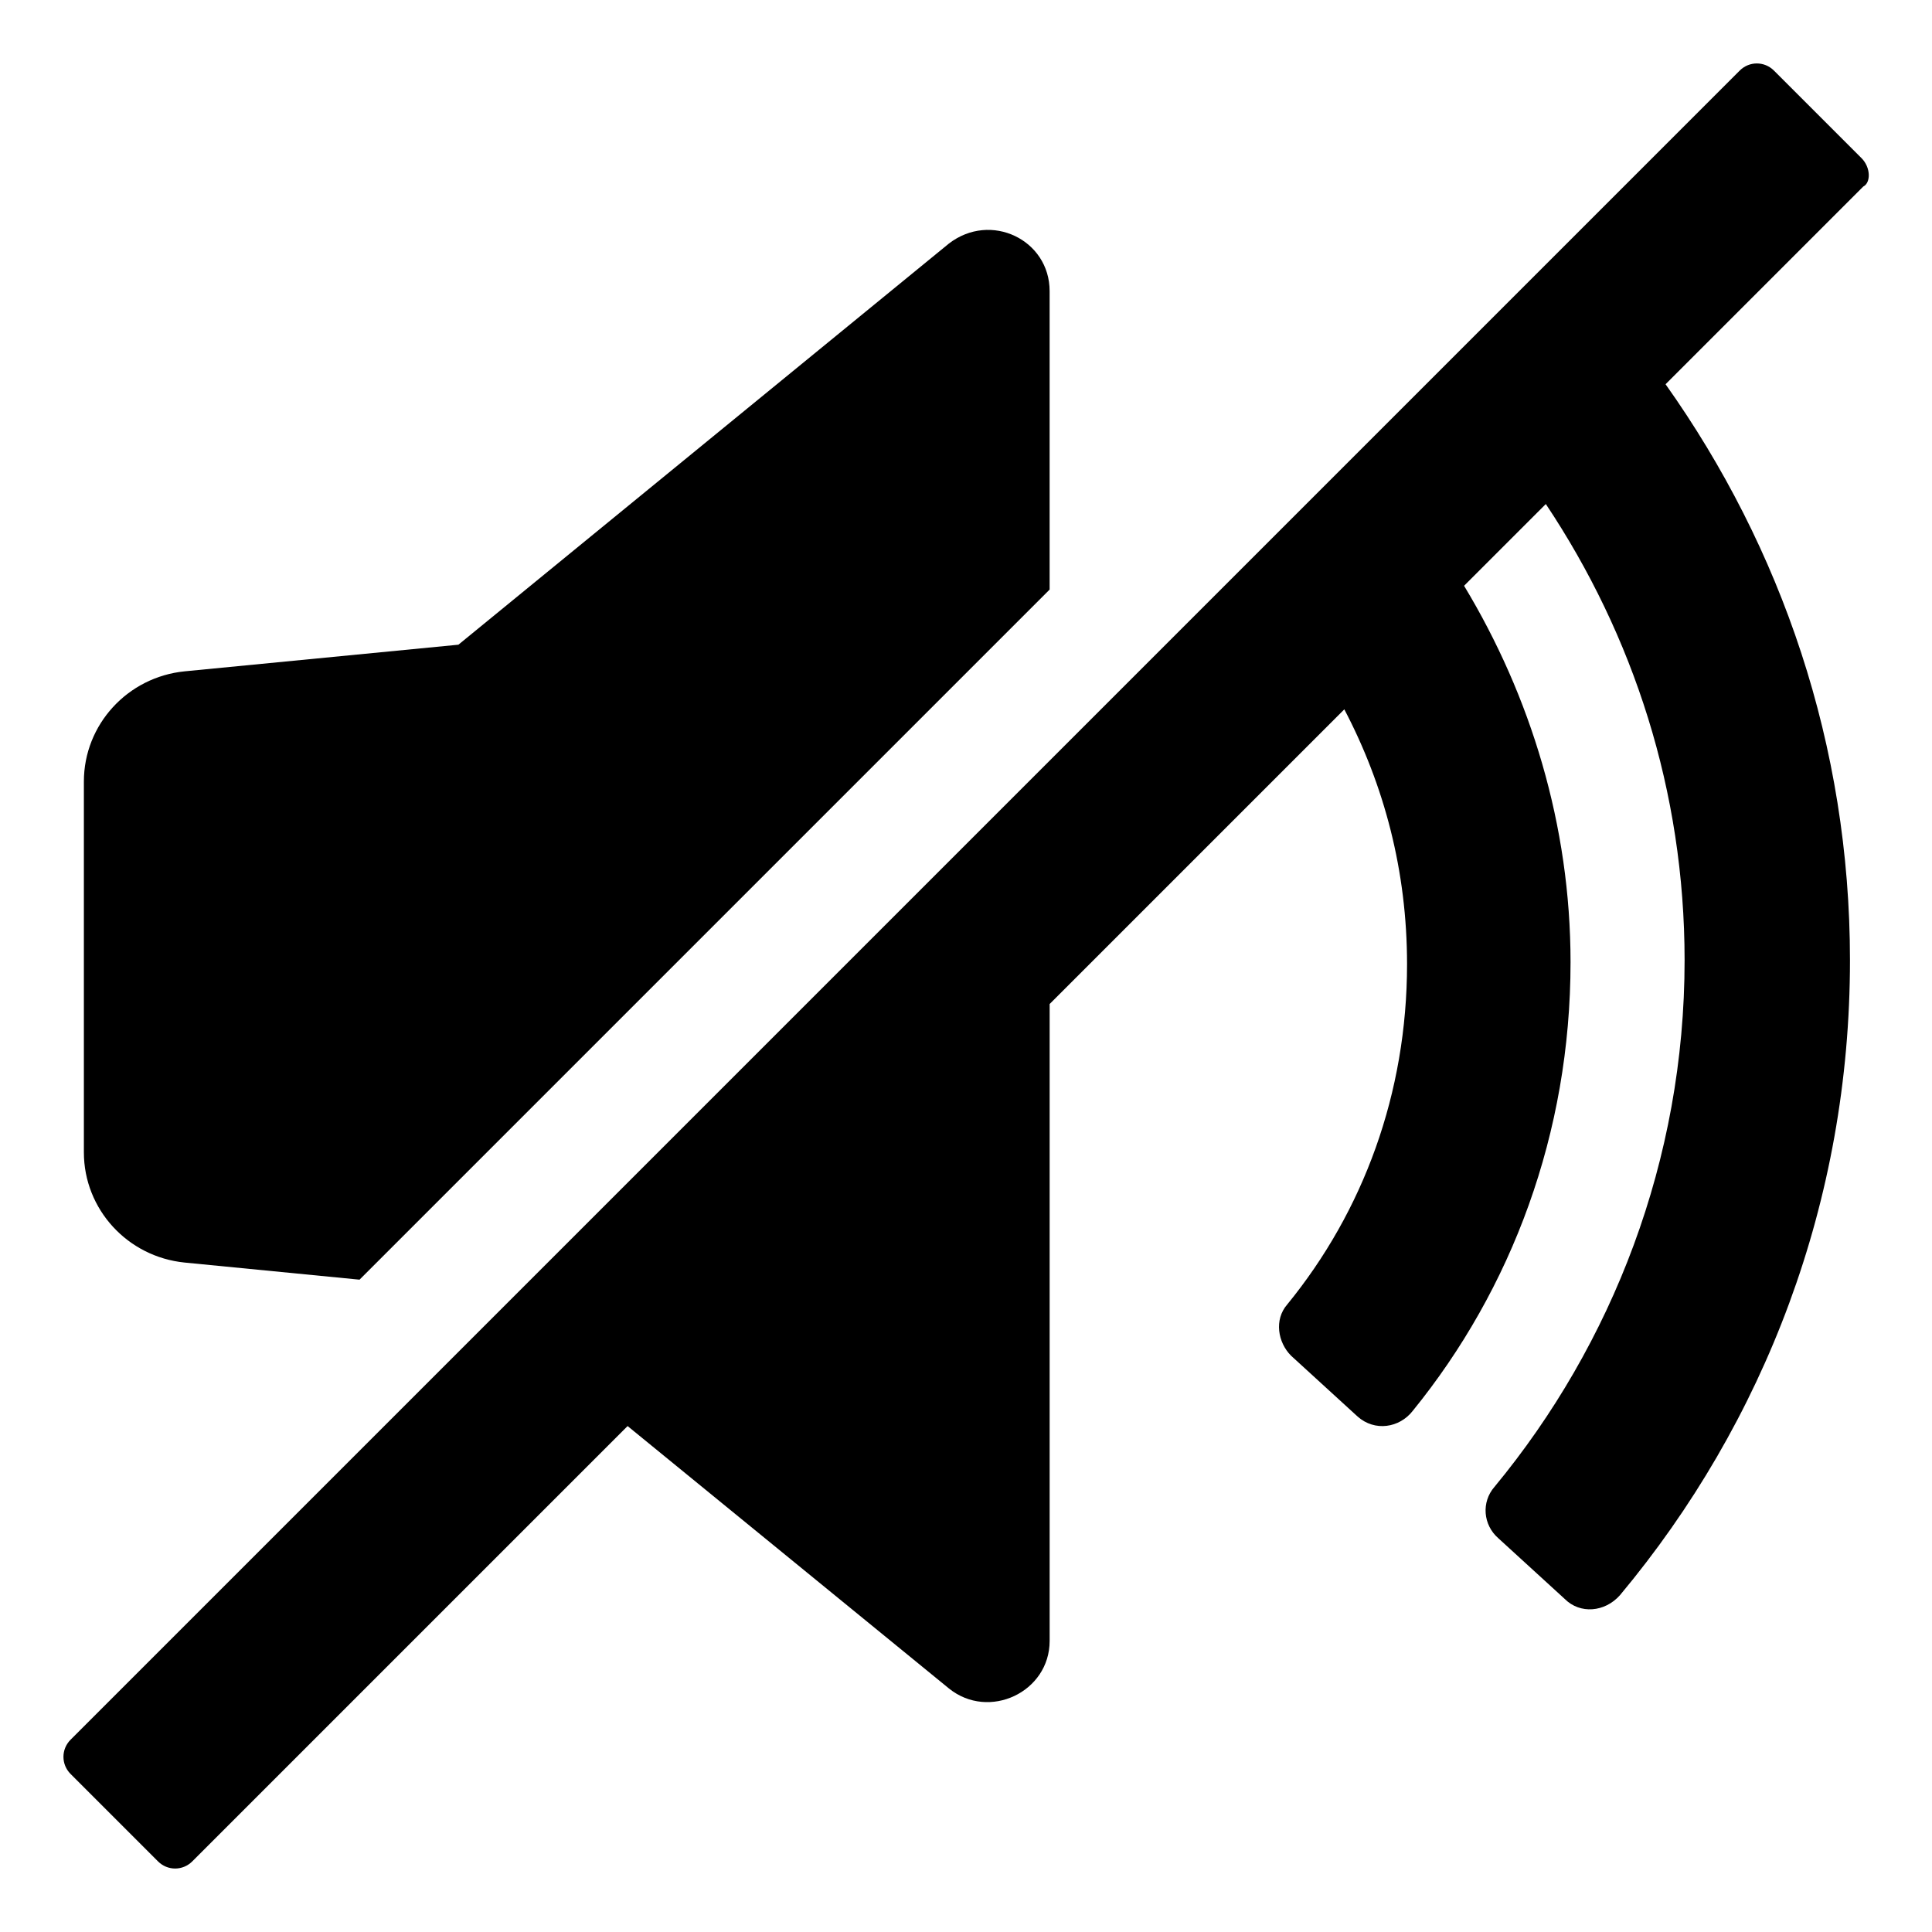 <?xml version="1.0" encoding="UTF-8"?>
<!-- Uploaded to: ICON Repo, www.svgrepo.com, Generator: ICON Repo Mixer Tools -->
<svg fill="#000000" width="800px" height="800px" version="1.1" viewBox="144 144 512 512" xmlns="http://www.w3.org/2000/svg">
 <g>
  <path d="m192.93 478.59 46.352 4.535 182.88-182.88v-79.098c0-13.602-15.617-21.16-26.703-12.594l-129.98 106.3-72.547 7.055c-15.113 1.512-26.703 14.105-26.703 29.223v98.242c0 15.105 11.59 27.703 26.703 29.215z"/>
  <path d="m637.29 185.88-23.176-23.176c-2.519-2.519-6.551-2.519-9.07 0l-442.34 442.34c-2.519 2.519-2.519 6.551 0 9.07l23.176 23.176c2.519 2.519 6.551 2.519 9.07 0l115.37-115.37 85.145 69.527c10.578 8.566 26.703 1.008 26.703-12.594v-168.78l78.09-78.09c10.578 20.152 16.625 42.824 16.625 67.512 0 34.258-11.586 65.496-31.738 90.184-3.527 4.031-2.519 10.078 1.008 13.602l17.633 16.121c4.535 4.031 11.082 3.023 14.609-1.512 26.199-32.242 41.816-73.555 41.816-118.9 0-36.273-10.578-70.535-28.215-99.754l21.664-21.664c23.176 34.762 36.777 76.074 36.777 120.91 0 52.898-19.145 101.77-50.383 139.55-3.527 4.031-3.023 10.078 1.008 13.602l17.633 16.121c4.031 4.031 10.578 3.527 14.609-1.008 38.289-45.848 60.961-104.29 60.961-168.27 0-56.93-18.137-109.33-48.871-152.65l52.395-52.395c2.023-1.012 2.023-5.043-0.496-7.562z"/>
 </g>
</svg>